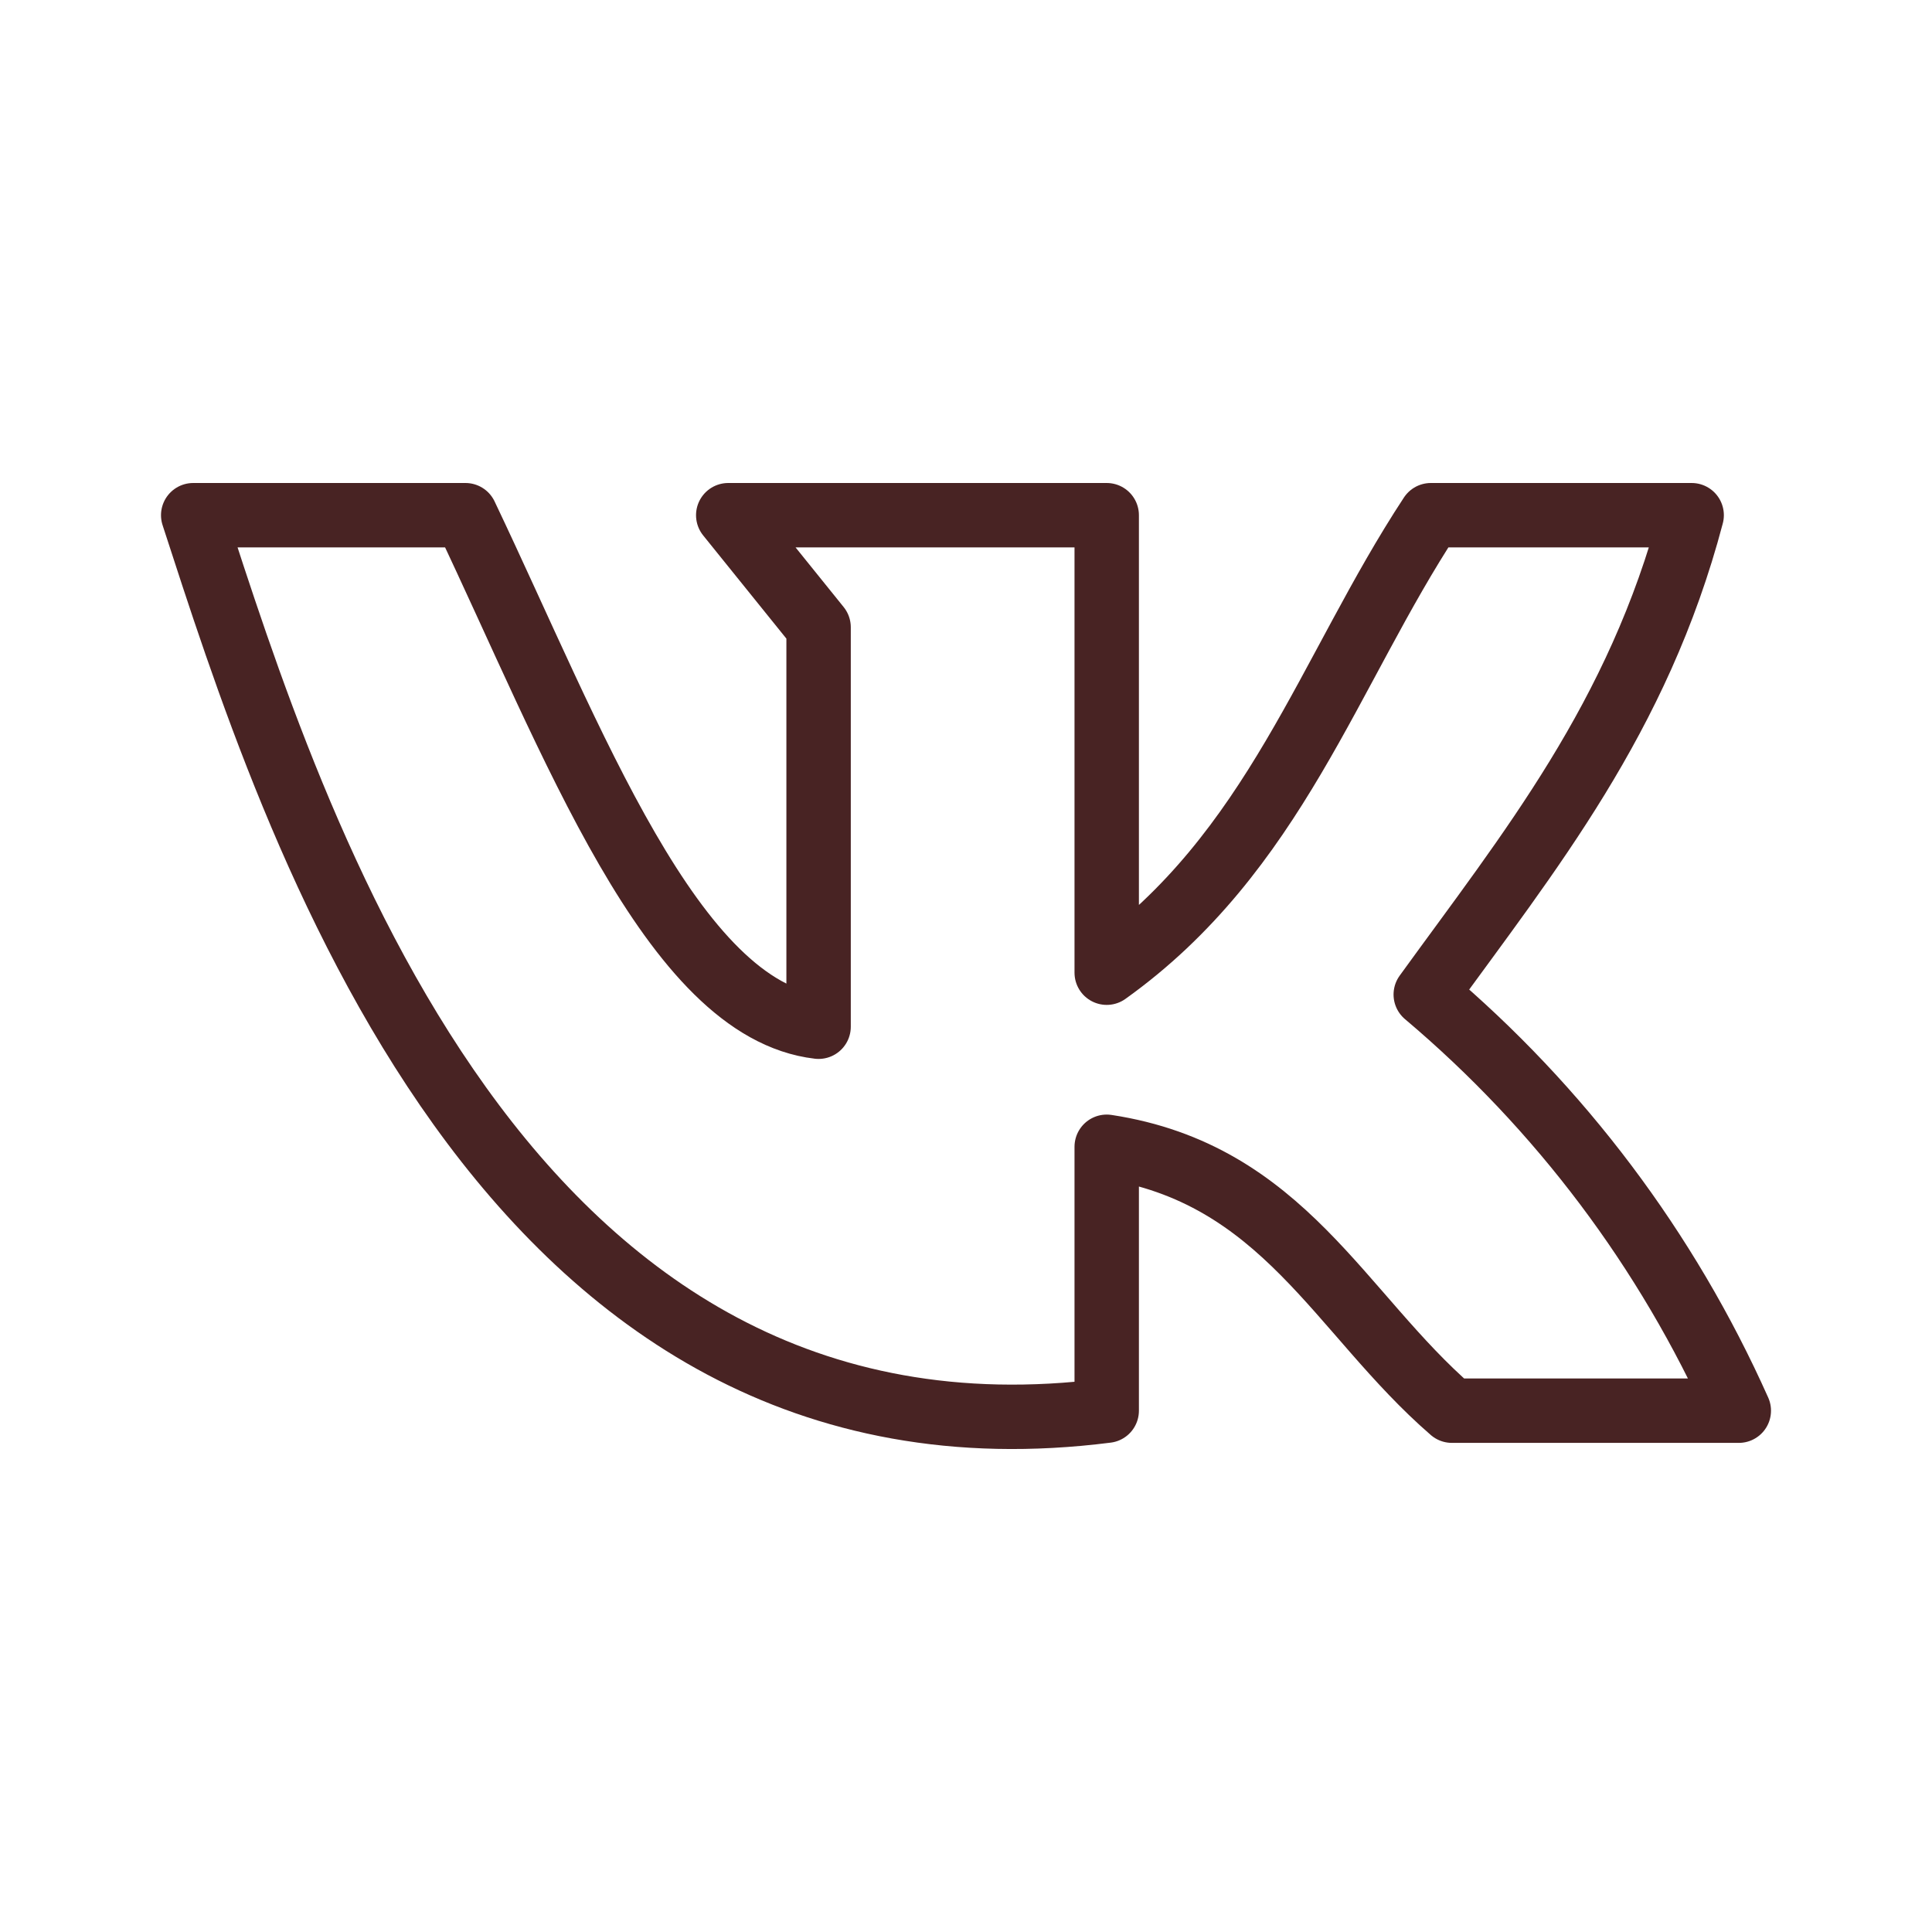 <svg width="30" height="30" viewBox="0 0 30 30" fill="none" xmlns="http://www.w3.org/2000/svg">
<g id="arcticons:vk">
<path id="Vector" d="M17.185 21.905V17.807C19.929 18.226 20.797 20.392 22.545 21.905H27C25.886 19.411 24.224 17.202 22.139 15.443C23.738 13.233 25.437 11.154 26.268 8H22.218C20.631 10.413 19.794 13.24 17.185 15.104V8H11.308L12.711 9.74V15.943C10.434 15.677 8.895 11.499 7.228 8H3C4.538 12.727 7.775 23.102 17.185 21.905Z" stroke="#482323" stroke-linecap="round" stroke-linejoin="round"/>
</g>
</svg>
